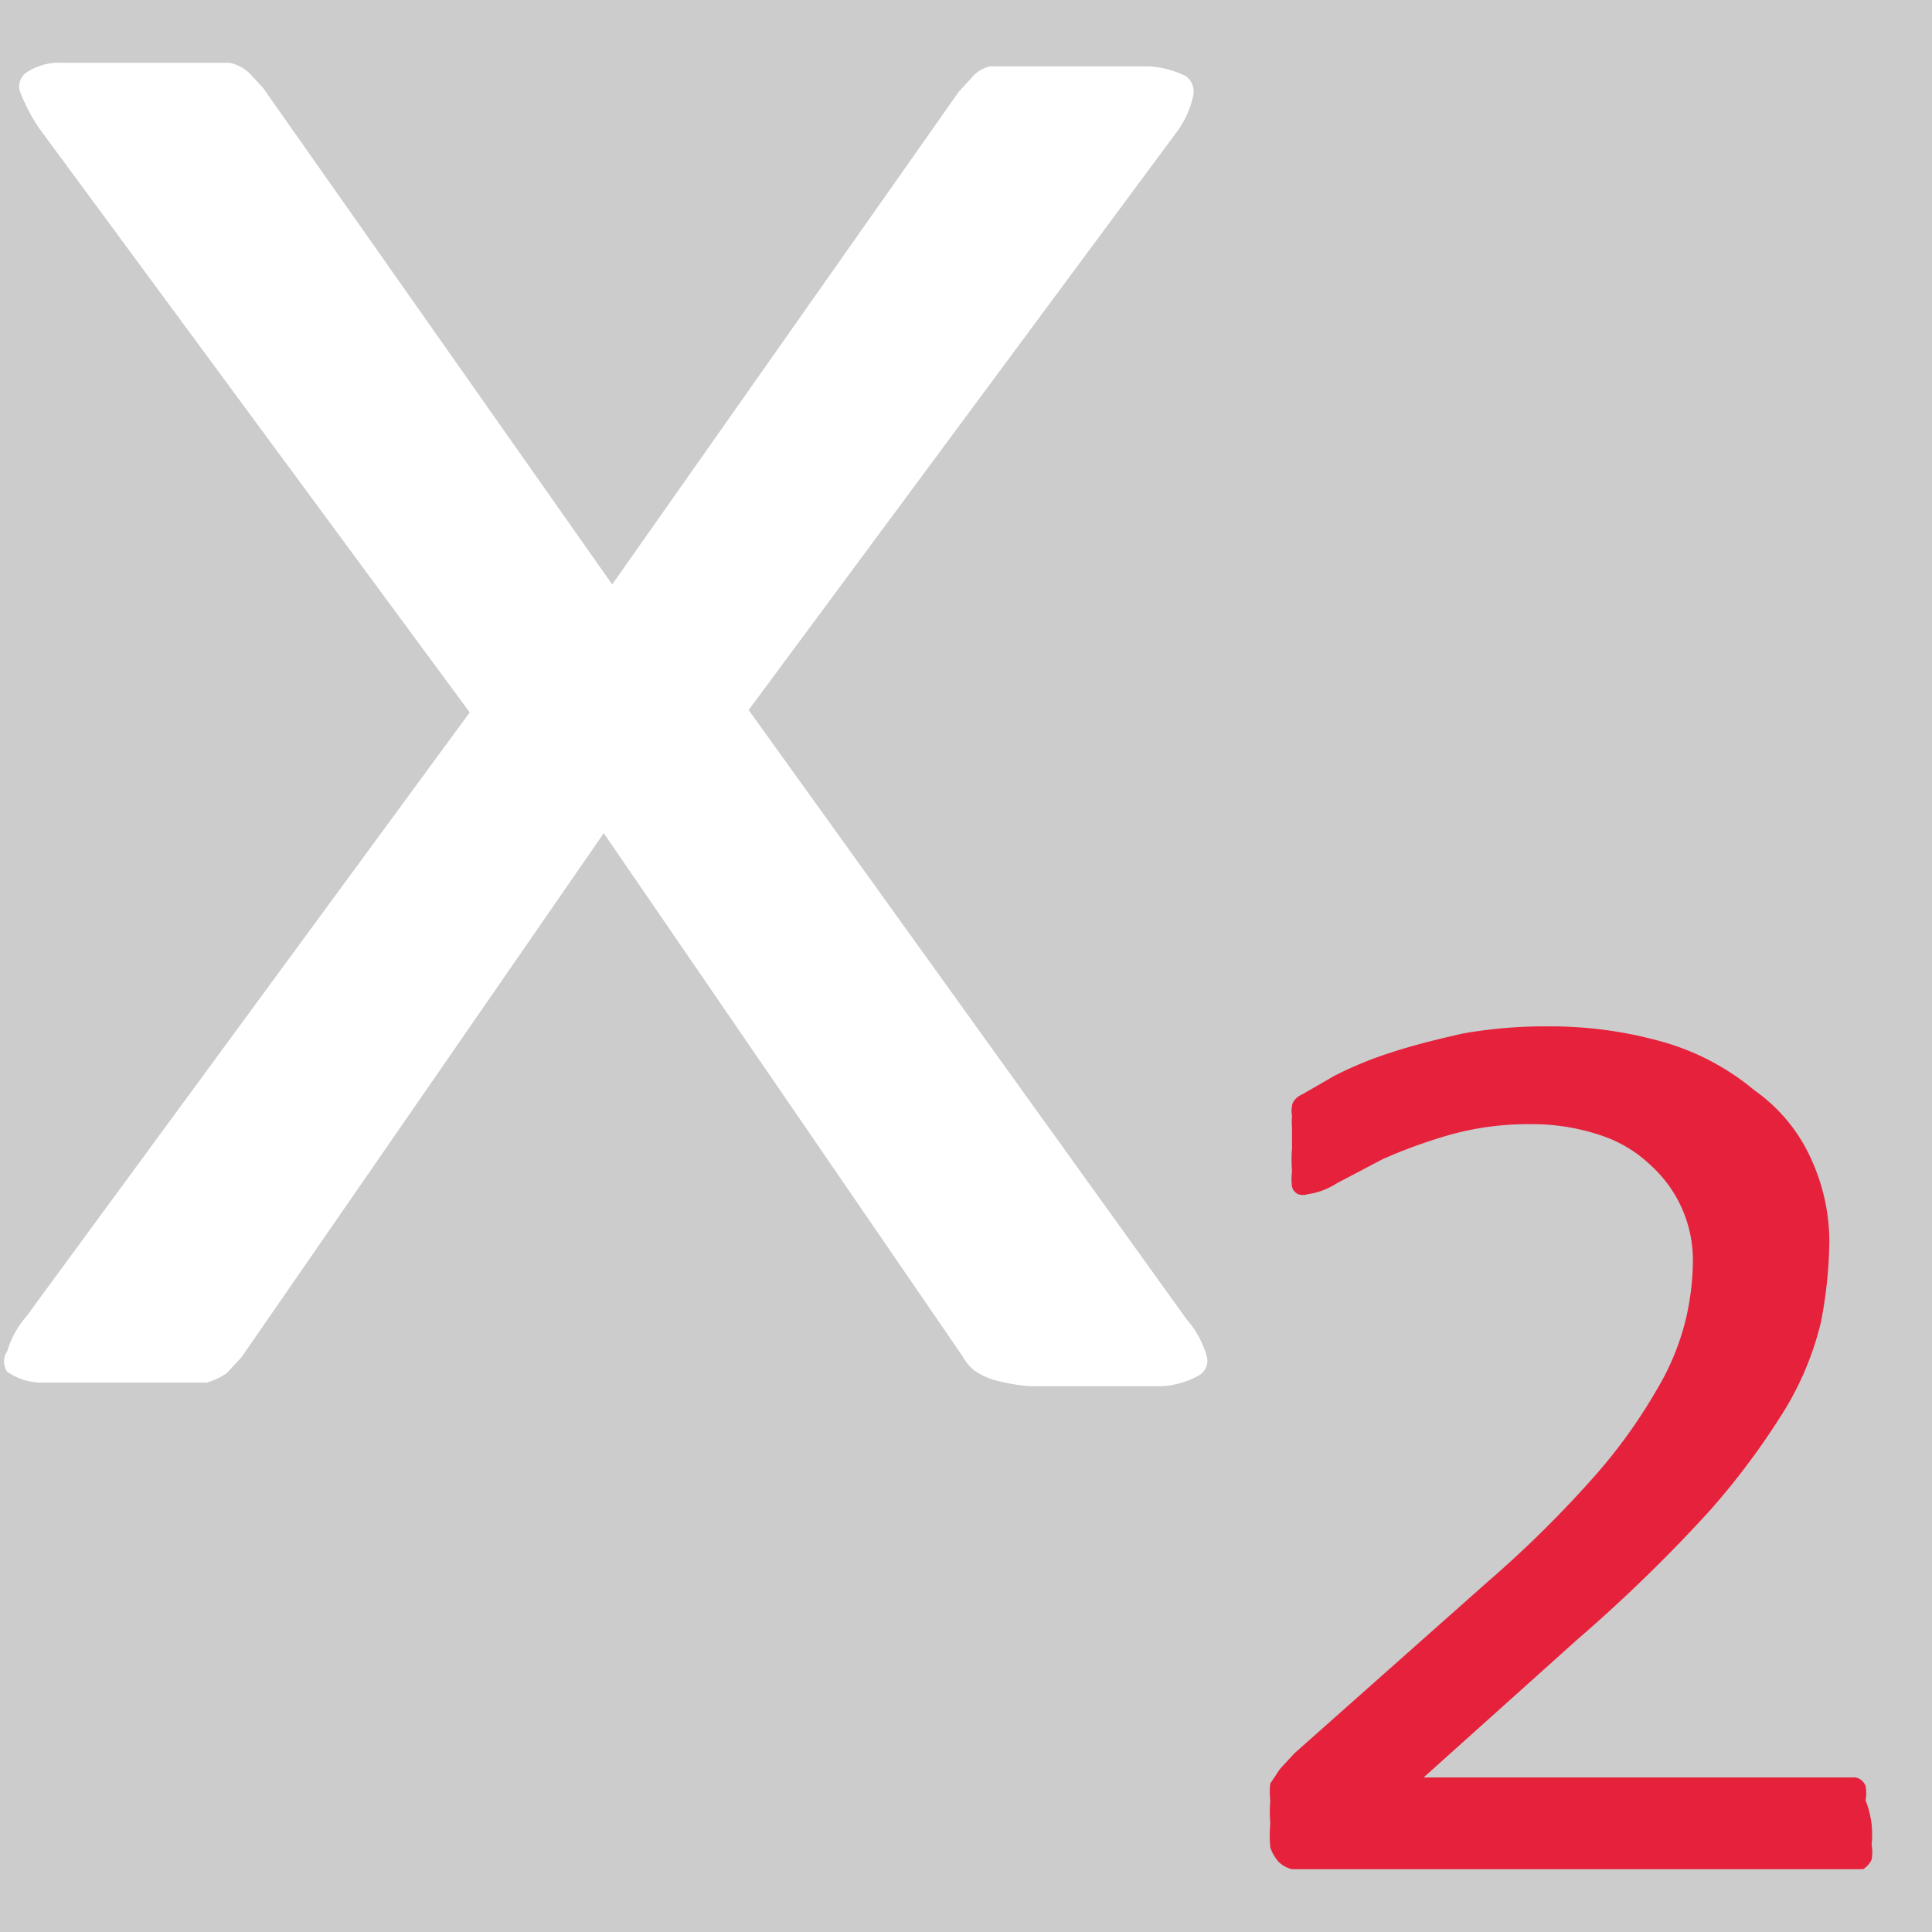 <?xml version='1.0' encoding='UTF-8'?>
<svg xmlns="http://www.w3.org/2000/svg" id="Calque_1" data-name="Calque 1" viewBox="0 0 16 16">
  <rect width="100%" height="100%" fill="#cccccc"/>
  <defs>
    <style>.cls-1{fill:#fff;}.cls-2{fill:#e6213c;}</style>
  </defs>
  <title>ReportSubscriptPlan de travail 1</title>
  <path class="cls-1" d="M9.83,10.93a.78.78,0,0,1,.16.29.14.14,0,0,1-.06.17.71.71,0,0,1-.31.09l-.57,0H8.53a1.55,1.55,0,0,1-.29-.05.54.54,0,0,1-.17-.08.4.4,0,0,1-.1-.12L5,6.9,2,11.24l-.12.13a.54.54,0,0,1-.17.08l-.3,0H.87l-.54,0a.5.5,0,0,1-.27-.09.15.15,0,0,1,0-.17.78.78,0,0,1,.16-.29l3.67-5L.33,1.07A1.5,1.5,0,0,1,.17.77.14.14,0,0,1,.22.6.48.48,0,0,1,.51.52l.57,0h.51l.31,0a.34.34,0,0,1,.17.09l.11.12L5.07,4.84,7.94.76,8.05.64A.27.27,0,0,1,8.2.55l.27,0H9l.52,0a.79.79,0,0,1,.3.08.16.16,0,0,1,.06.17.78.78,0,0,1-.14.3L6.2,5.88Z"/>
  <path class="cls-2" d="M15.5,15.11a.88.88,0,0,1,0,.17.34.34,0,0,1,0,.12.19.19,0,0,1-.07.08l-.1,0H10.85l-.15,0a.24.24,0,0,1-.11-.06.35.35,0,0,1-.07-.12,1.12,1.12,0,0,1,0-.2,1.15,1.15,0,0,1,0-.19.57.57,0,0,1,0-.14l.08-.12.12-.13,1.6-1.42a9.31,9.31,0,0,0,.89-.88,4.39,4.39,0,0,0,.51-.71,2.1,2.1,0,0,0,.24-.58,2.18,2.18,0,0,0,.06-.49,1.06,1.06,0,0,0-.35-.79,1.09,1.09,0,0,0-.42-.25,1.78,1.78,0,0,0-.59-.09A2.4,2.4,0,0,0,12,9.4a4.3,4.3,0,0,0-.55.2l-.38.2a.6.6,0,0,1-.24.09.13.13,0,0,1-.08,0,.1.1,0,0,1-.05-.06.5.5,0,0,1,0-.13,1.15,1.15,0,0,1,0-.19V9.34a.62.62,0,0,1,0-.1.2.2,0,0,1,0-.08s0-.06.09-.1l.26-.15a3.07,3.07,0,0,1,.46-.19c.18-.06.38-.11.6-.16a3.88,3.88,0,0,1,.7-.06,3.42,3.42,0,0,1,1,.14,2.06,2.06,0,0,1,.72.39A1.39,1.39,0,0,1,15,9.6a1.65,1.65,0,0,1,.15.69,3.7,3.7,0,0,1-.07.66,2.53,2.53,0,0,1-.29.71,6.12,6.12,0,0,1-.63.85,12.77,12.77,0,0,1-1.1,1.07l-1.27,1.14h3.48l.09,0s.06,0,.09.07a.34.34,0,0,1,0,.12A.79.79,0,0,1,15.5,15.11Z"/>
</svg>
